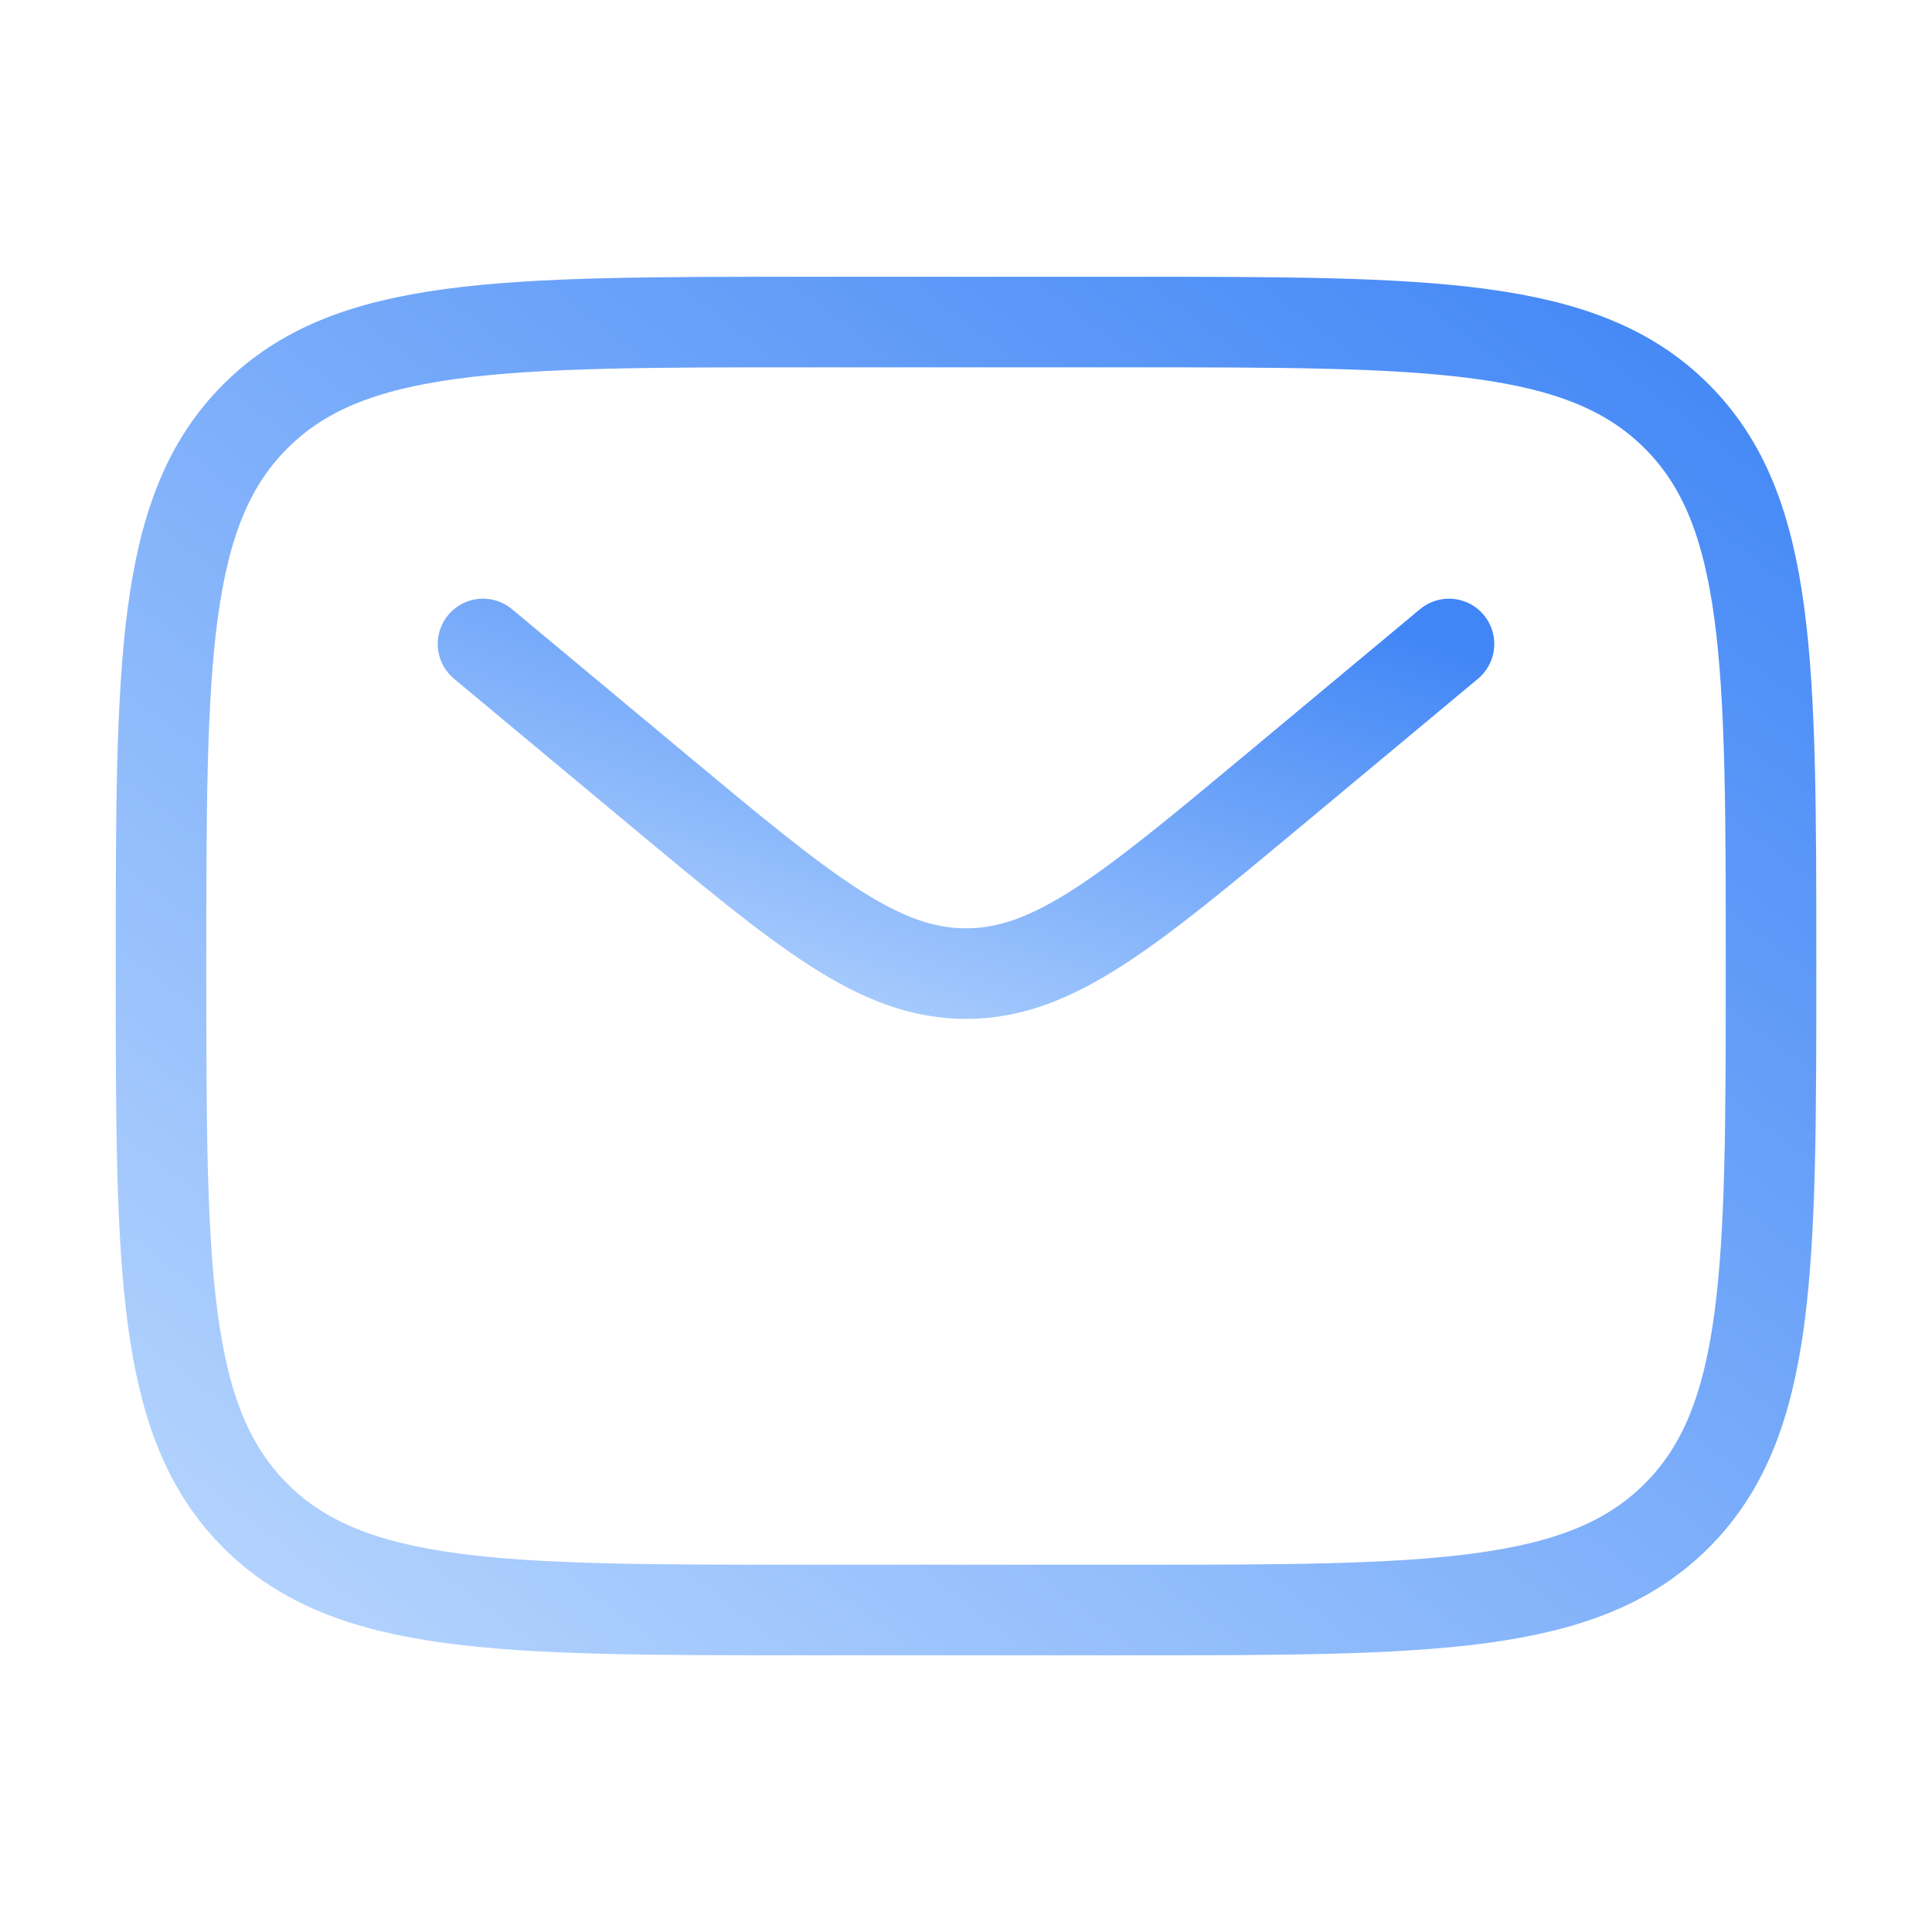 <svg width="32" height="32" viewBox="0 0 32 32" fill="none" xmlns="http://www.w3.org/2000/svg">
<path d="M2.667 16.001C2.667 10.972 2.667 8.458 4.229 6.896C5.791 5.334 8.305 5.334 13.334 5.334H18.667C23.695 5.334 26.209 5.334 27.772 6.896C29.334 8.458 29.334 10.972 29.334 16.001C29.334 21.029 29.334 23.543 27.772 25.105C26.209 26.667 23.695 26.667 18.667 26.667H13.334C8.305 26.667 5.791 26.667 4.229 25.105C2.667 23.543 2.667 21.029 2.667 16.001Z" stroke="url(#paint0_linear_4266_13315)" stroke-width="1.5"/>
<path d="M8 10.666L10.879 13.065C13.327 15.105 14.552 16.126 16 16.126C17.448 16.126 18.673 15.105 21.122 13.065L24 10.666" stroke="url(#paint1_linear_4266_13315)" stroke-width="1.5" stroke-linecap="round"/>
<defs>
<linearGradient id="paint0_linear_4266_13315" x1="29.334" y1="5.334" x2="8.676" y2="32.058" gradientUnits="userSpaceOnUse">
<stop stop-color="#4186F6"/>
<stop offset="1" stop-color="#B9D7FE"/>
</linearGradient>
<linearGradient id="paint1_linear_4266_13315" x1="24" y1="10.666" x2="20.751" y2="20.521" gradientUnits="userSpaceOnUse">
<stop stop-color="#4186F6"/>
<stop offset="1" stop-color="#B9D7FE"/>
</linearGradient>
</defs>
</svg>
